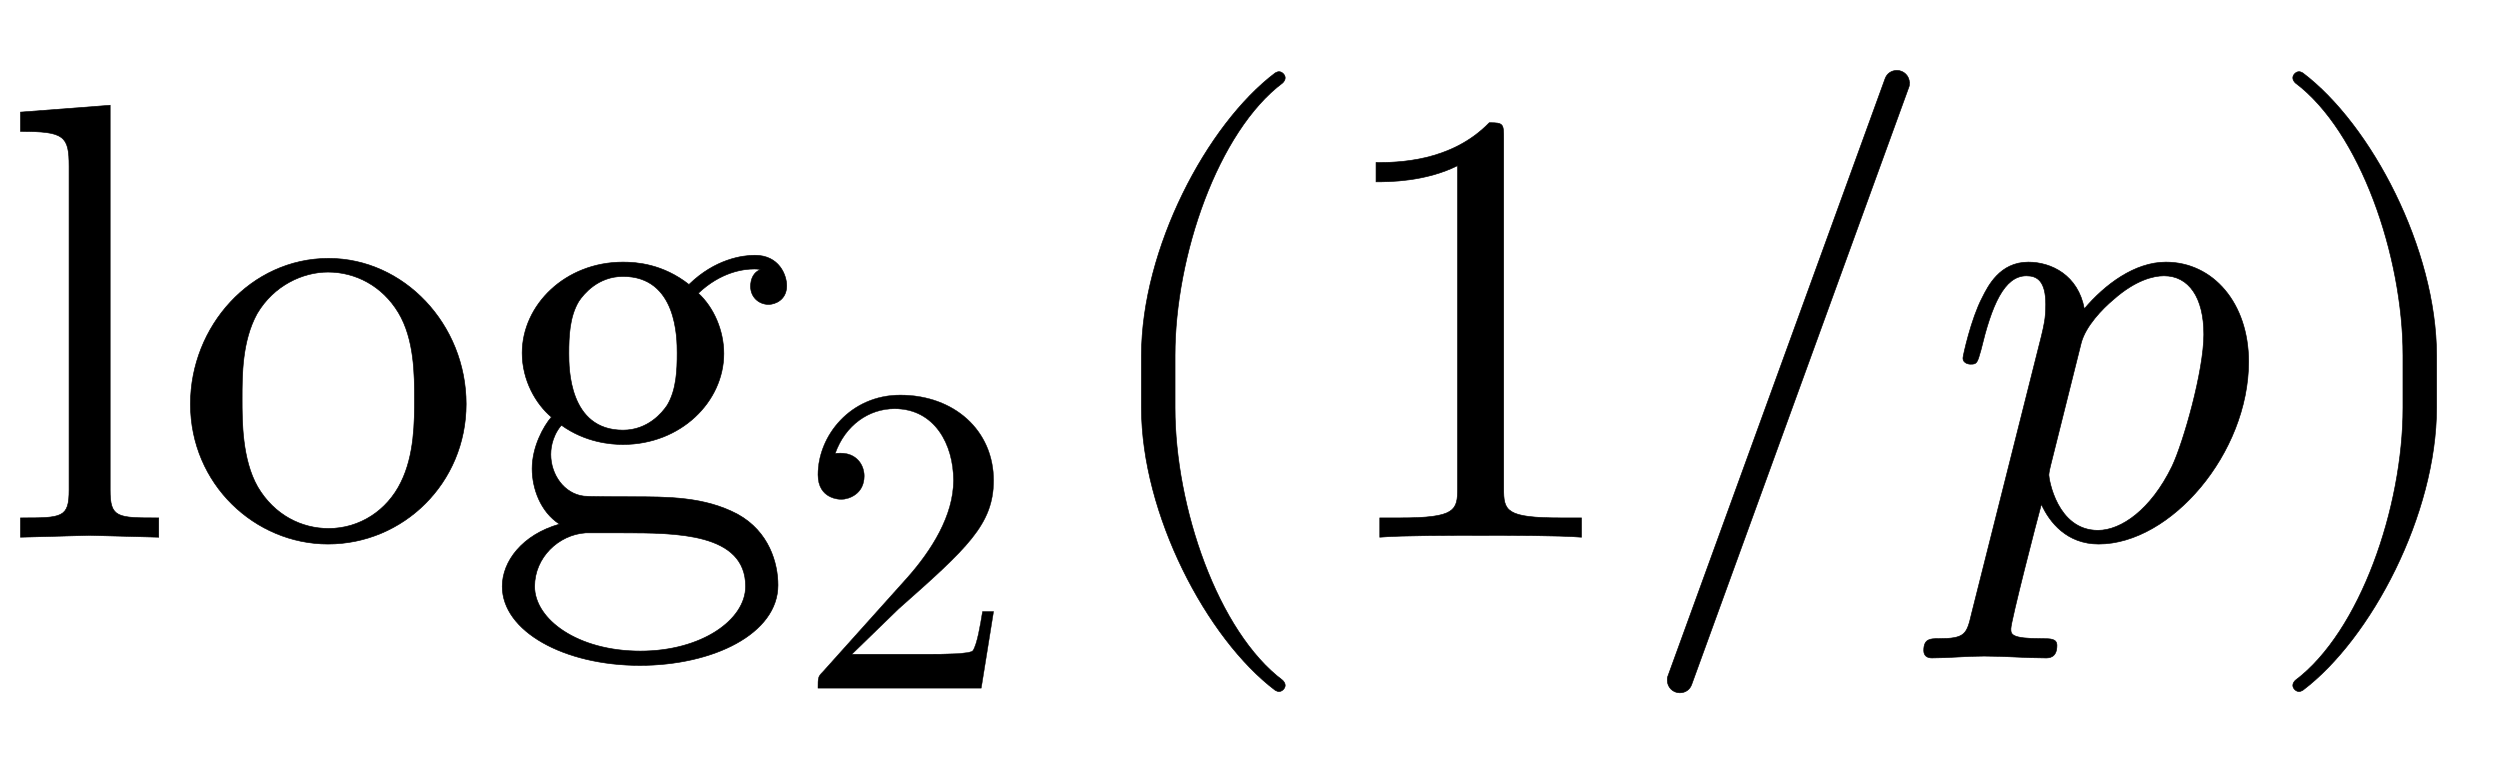 <svg xmlns:xlink="http://www.w3.org/1999/xlink" width="9.33ex" height="2.843ex" style="vertical-align:-.838ex" viewBox="0 -863.1 4016.9 1223.9" xmlns="http://www.w3.org/2000/svg"><defs><path stroke-width="1" id="a" d="M255 0L144 3 33 0v31c67 0 78 0 78 45v520c0 49-8 56-78 56v31l144 11V76c0-45 11-45 78-45V0z"/><path stroke-width="1" id="b" d="M471 214C471 87 370-11 249-11 132-11 28 85 28 214c0 125 97 234 222 234 121 0 221-106 221-234zm-83 8c0 38 0 96-26 139s-69 65-113 65c-40 0-87-21-114-67-24-44-24-98-24-137 0-36 0-97 25-141 27-46 71-67 114-67 50 0 94 29 116 74 22 44 22 98 22 134z"/><path stroke-width="1" id="c" d="M485 404c0-23-19-30-29-30-16 0-29 12-29 29 0 12 5 23 16 27-3 1-10 1-10 1-18 0-54-5-90-39 25-23 41-60 41-97 0-77-69-146-162-146-19 0-60 3-99 31-17-20-17-43-17-47 0-32 21-63 53-67 7-1 50-1 75-1 61 0 119 0 172-28 51-28 65-79 65-114 0-78-104-129-222-129-122 0-221 55-221 127 0 40 32 83 92 100-31 20-44 58-44 89 0 35 18 68 31 83-25 21-47 59-47 103 0 77 69 146 162 146 22 0 64-3 106-36 42 41 86 47 106 47 39 0 51-32 51-49zM309 296c0 23 0 123-87 123-40 0-63-28-71-40-15-25-16-57-16-84 0-23 0-123 87-123 40 0 63 28 71 40 15 25 16 57 16 84zM419-79C419 7 307 7 221 7h-59c-44-3-82-40-82-86 0-53 69-104 170-104 98 0 169 50 169 104z"/><path stroke-width="1" id="d" d="M449 174L421 0H50c0 24 0 26 11 37l192 214c55 62 105 141 105 221 0 82-43 163-134 163-58 0-112-37-135-102 3 1 5 1 13 1 35 0 53-26 53-52 0-41-35-53-52-53-3 0-53 0-53 56 0 89 74 181 187 181 122 0 212-80 212-194 0-100-60-154-216-292L127 77h180c22 0 88 0 95 8 10 15 17 59 22 89h25z"/><path stroke-width="1" id="e" d="M332-238c0-5-5-10-10-10-2 0-4 1-6 2-110 83-215 283-215 454v84c0 171 105 371 215 454 2 1 4 2 6 2 5 0 10-5 10-10 0-3-2-6-4-8-104-78-173-278-173-438v-84c0-160 69-360 173-438 2-2 4-5 4-8z"/><path stroke-width="1" id="f" d="M419 0c-35 3-122 3-162 3S130 3 95 0v31h32c90 0 93 12 93 48v518c-52-26-111-26-131-26v31c32 0 120 0 182 64 23 0 23-2 23-26V79c0-37 3-48 93-48h32V0z"/><path stroke-width="1" id="g" d="M445 730c0-2 0-5-1-7L95-237c-3-8-10-13-19-13-11 0-20 9-20 20 0 2 0 5 1 7l349 960c3 8 10 13 19 13 11 0 20-9 20-20z"/><path stroke-width="1" id="h" d="M490 282c0-147-125-293-241-293-51 0-79 35-92 64-7-25-49-188-49-200 0-9 0-16 50-16 14 0 24 0 24-11 0-20-13-20-18-20-32 0-66 3-99 3-28 0-57-3-84-3-8 0-13 4-13 12 0 19 11 19 23 19 44 0 46 7 54 41l112 445c4 17 7 28 7 51 0 38-14 46-31 46-36 0-56-48-73-119-6-22-7-23-17-23 0 0-12 0-12 10 0 3 13 63 31 97 9 18 28 57 74 57 37 0 80-21 90-75 33 39 81 75 131 75 76 0 133-66 133-160zm-72 44c0 59-24 94-64 94-17 0-46-7-81-38-18-15-45-43-52-70l-49-196c-3-12-3-16-3-16 0-6 13-89 79-89 37 0 85 33 119 103 18 38 51 153 51 212z"/><path stroke-width="1" id="i" d="M288 208c0-171-105-371-215-454-2-1-4-2-6-2-5 0-10 5-10 10 0 3 2 6 4 8 104 78 173 278 173 438v84c0 160-69 360-173 438-2 2-4 5-4 8 0 5 5 10 10 10 2 0 4-1 6-2 110-83 215-283 215-454v-84z"/></defs><g stroke="currentColor" fill="currentColor" stroke-width="0" transform="scale(1 -1)"><use xlink:href="#a"/><use xlink:href="#b" x="278"/><use xlink:href="#c" x="779"/><use transform="scale(.707)" xlink:href="#d" x="1809" y="-343"/><use xlink:href="#e" x="1733"/><use xlink:href="#f" x="2122"/><use xlink:href="#g" x="2623"/><use xlink:href="#h" x="3123"/><use xlink:href="#i" x="3627"/></g></svg>